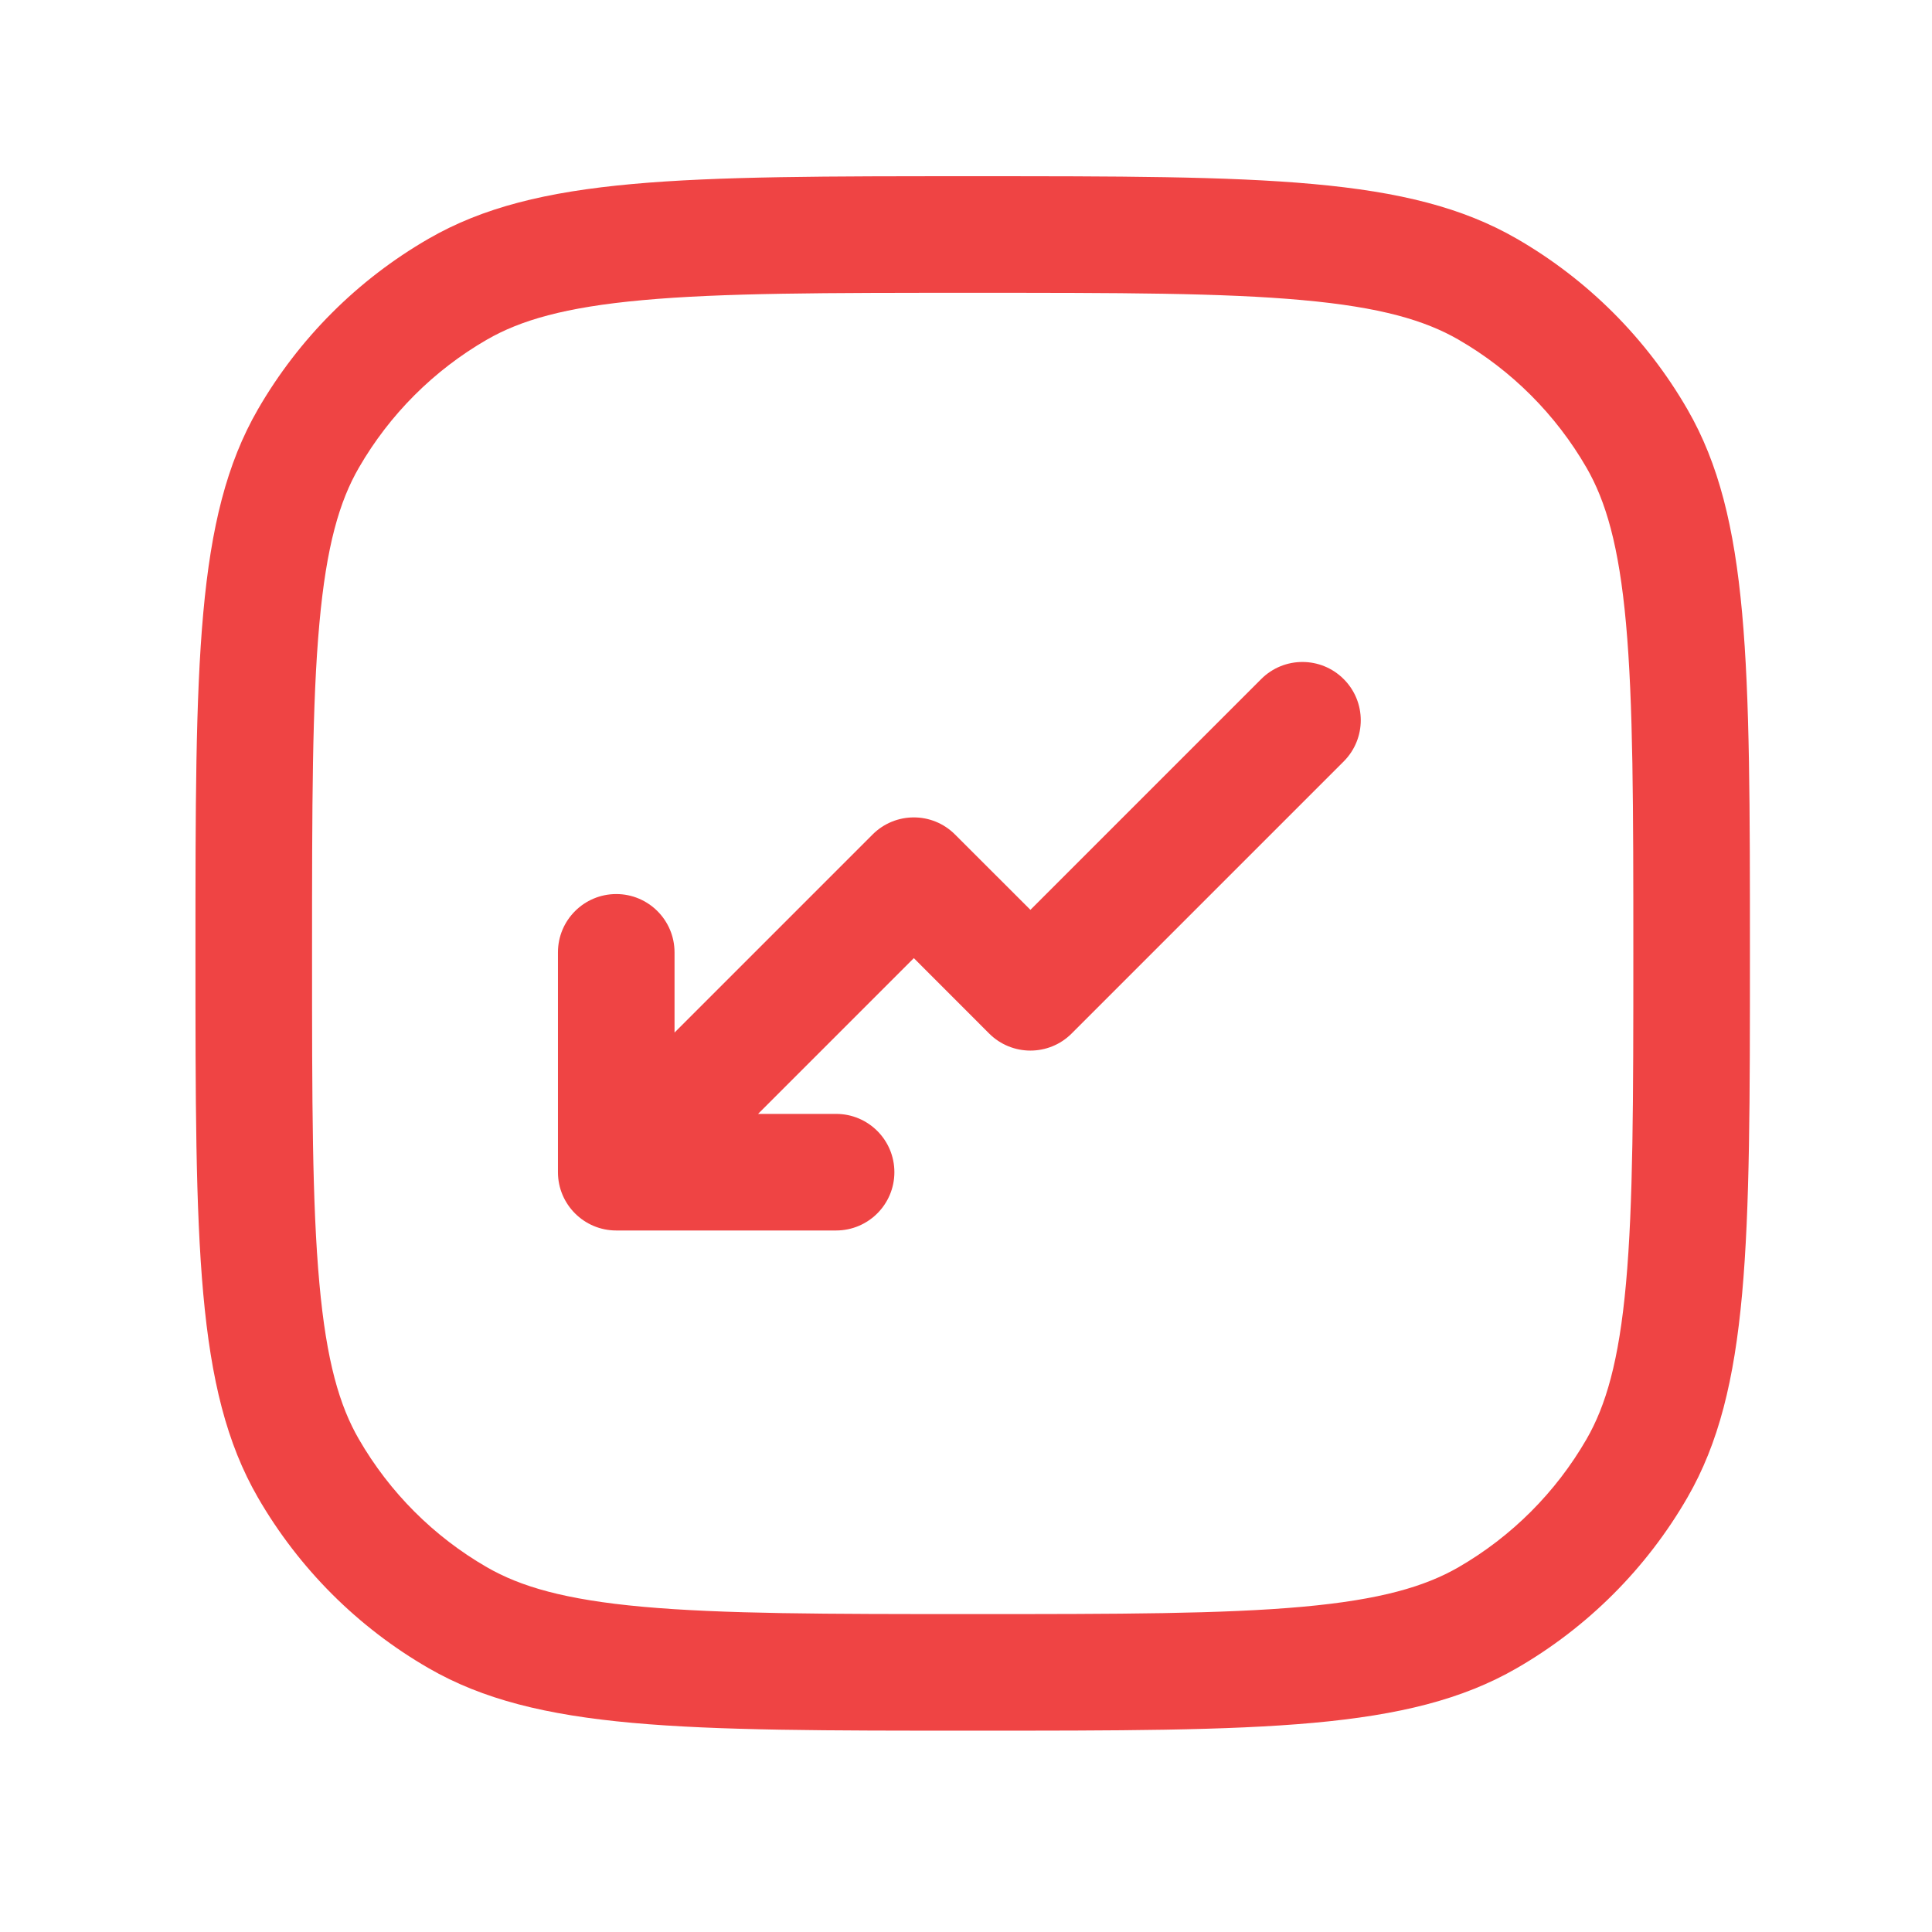 <svg width="29" height="29" viewBox="0 0 29 29" fill="none" xmlns="http://www.w3.org/2000/svg">
<path d="M12.55 16.72H11.379L13.717 14.382L14.848 15.514C15.19 15.855 15.744 15.855 16.085 15.514L20.169 11.43C20.511 11.088 20.511 10.534 20.169 10.193C19.827 9.851 19.273 9.851 18.931 10.193L15.467 13.657L14.335 12.526C13.994 12.184 13.44 12.184 13.098 12.526L10.125 15.499V14.295C10.125 13.812 9.733 13.42 9.25 13.42C8.767 13.42 8.375 13.812 8.375 14.295V17.595C8.375 18.078 8.767 18.47 9.25 18.47H12.55C13.033 18.47 13.425 18.078 13.425 17.595C13.425 17.111 13.033 16.72 12.55 16.72Z" fill="#EF4444"/>
<path fill-rule="evenodd" clip-rule="evenodd" d="M2.934 14.311C2.934 18.673 2.934 20.854 3.871 22.478C4.486 23.542 5.369 24.426 6.434 25.04C8.058 25.978 10.239 25.978 14.6 25.978C18.962 25.978 21.143 25.978 22.767 25.04C23.831 24.426 24.715 23.542 25.329 22.478C26.267 20.854 26.267 18.673 26.267 14.311C26.267 9.95 26.267 7.769 25.329 6.145C24.715 5.081 23.831 4.197 22.767 3.583C21.143 2.645 18.962 2.645 14.6 2.645C10.239 2.645 8.058 2.645 6.434 3.583C5.369 4.197 4.486 5.081 3.871 6.145C2.934 7.769 2.934 9.95 2.934 14.311ZM23.814 7.02C24.103 7.521 24.301 8.188 24.407 9.36C24.515 10.556 24.517 12.098 24.517 14.311C24.517 16.524 24.515 18.067 24.407 19.263C24.301 20.435 24.103 21.102 23.814 21.603C23.353 22.401 22.69 23.064 21.892 23.525C21.39 23.814 20.724 24.012 19.552 24.118C18.356 24.226 16.813 24.228 14.6 24.228C12.387 24.228 10.845 24.226 9.648 24.118C8.476 24.012 7.81 23.814 7.309 23.525C6.51 23.064 5.848 22.401 5.387 21.603C5.097 21.102 4.9 20.435 4.794 19.263C4.685 18.067 4.684 16.524 4.684 14.311C4.684 12.098 4.685 10.556 4.794 9.36C4.9 8.188 5.097 7.521 5.387 7.02C5.848 6.222 6.51 5.559 7.309 5.098C7.81 4.809 8.476 4.611 9.648 4.505C10.845 4.396 12.387 4.395 14.6 4.395C16.813 4.395 18.356 4.396 19.552 4.505C20.724 4.611 21.39 4.809 21.892 5.098C22.69 5.559 23.353 6.222 23.814 7.02Z" fill="#EF4444"/>
</svg>
